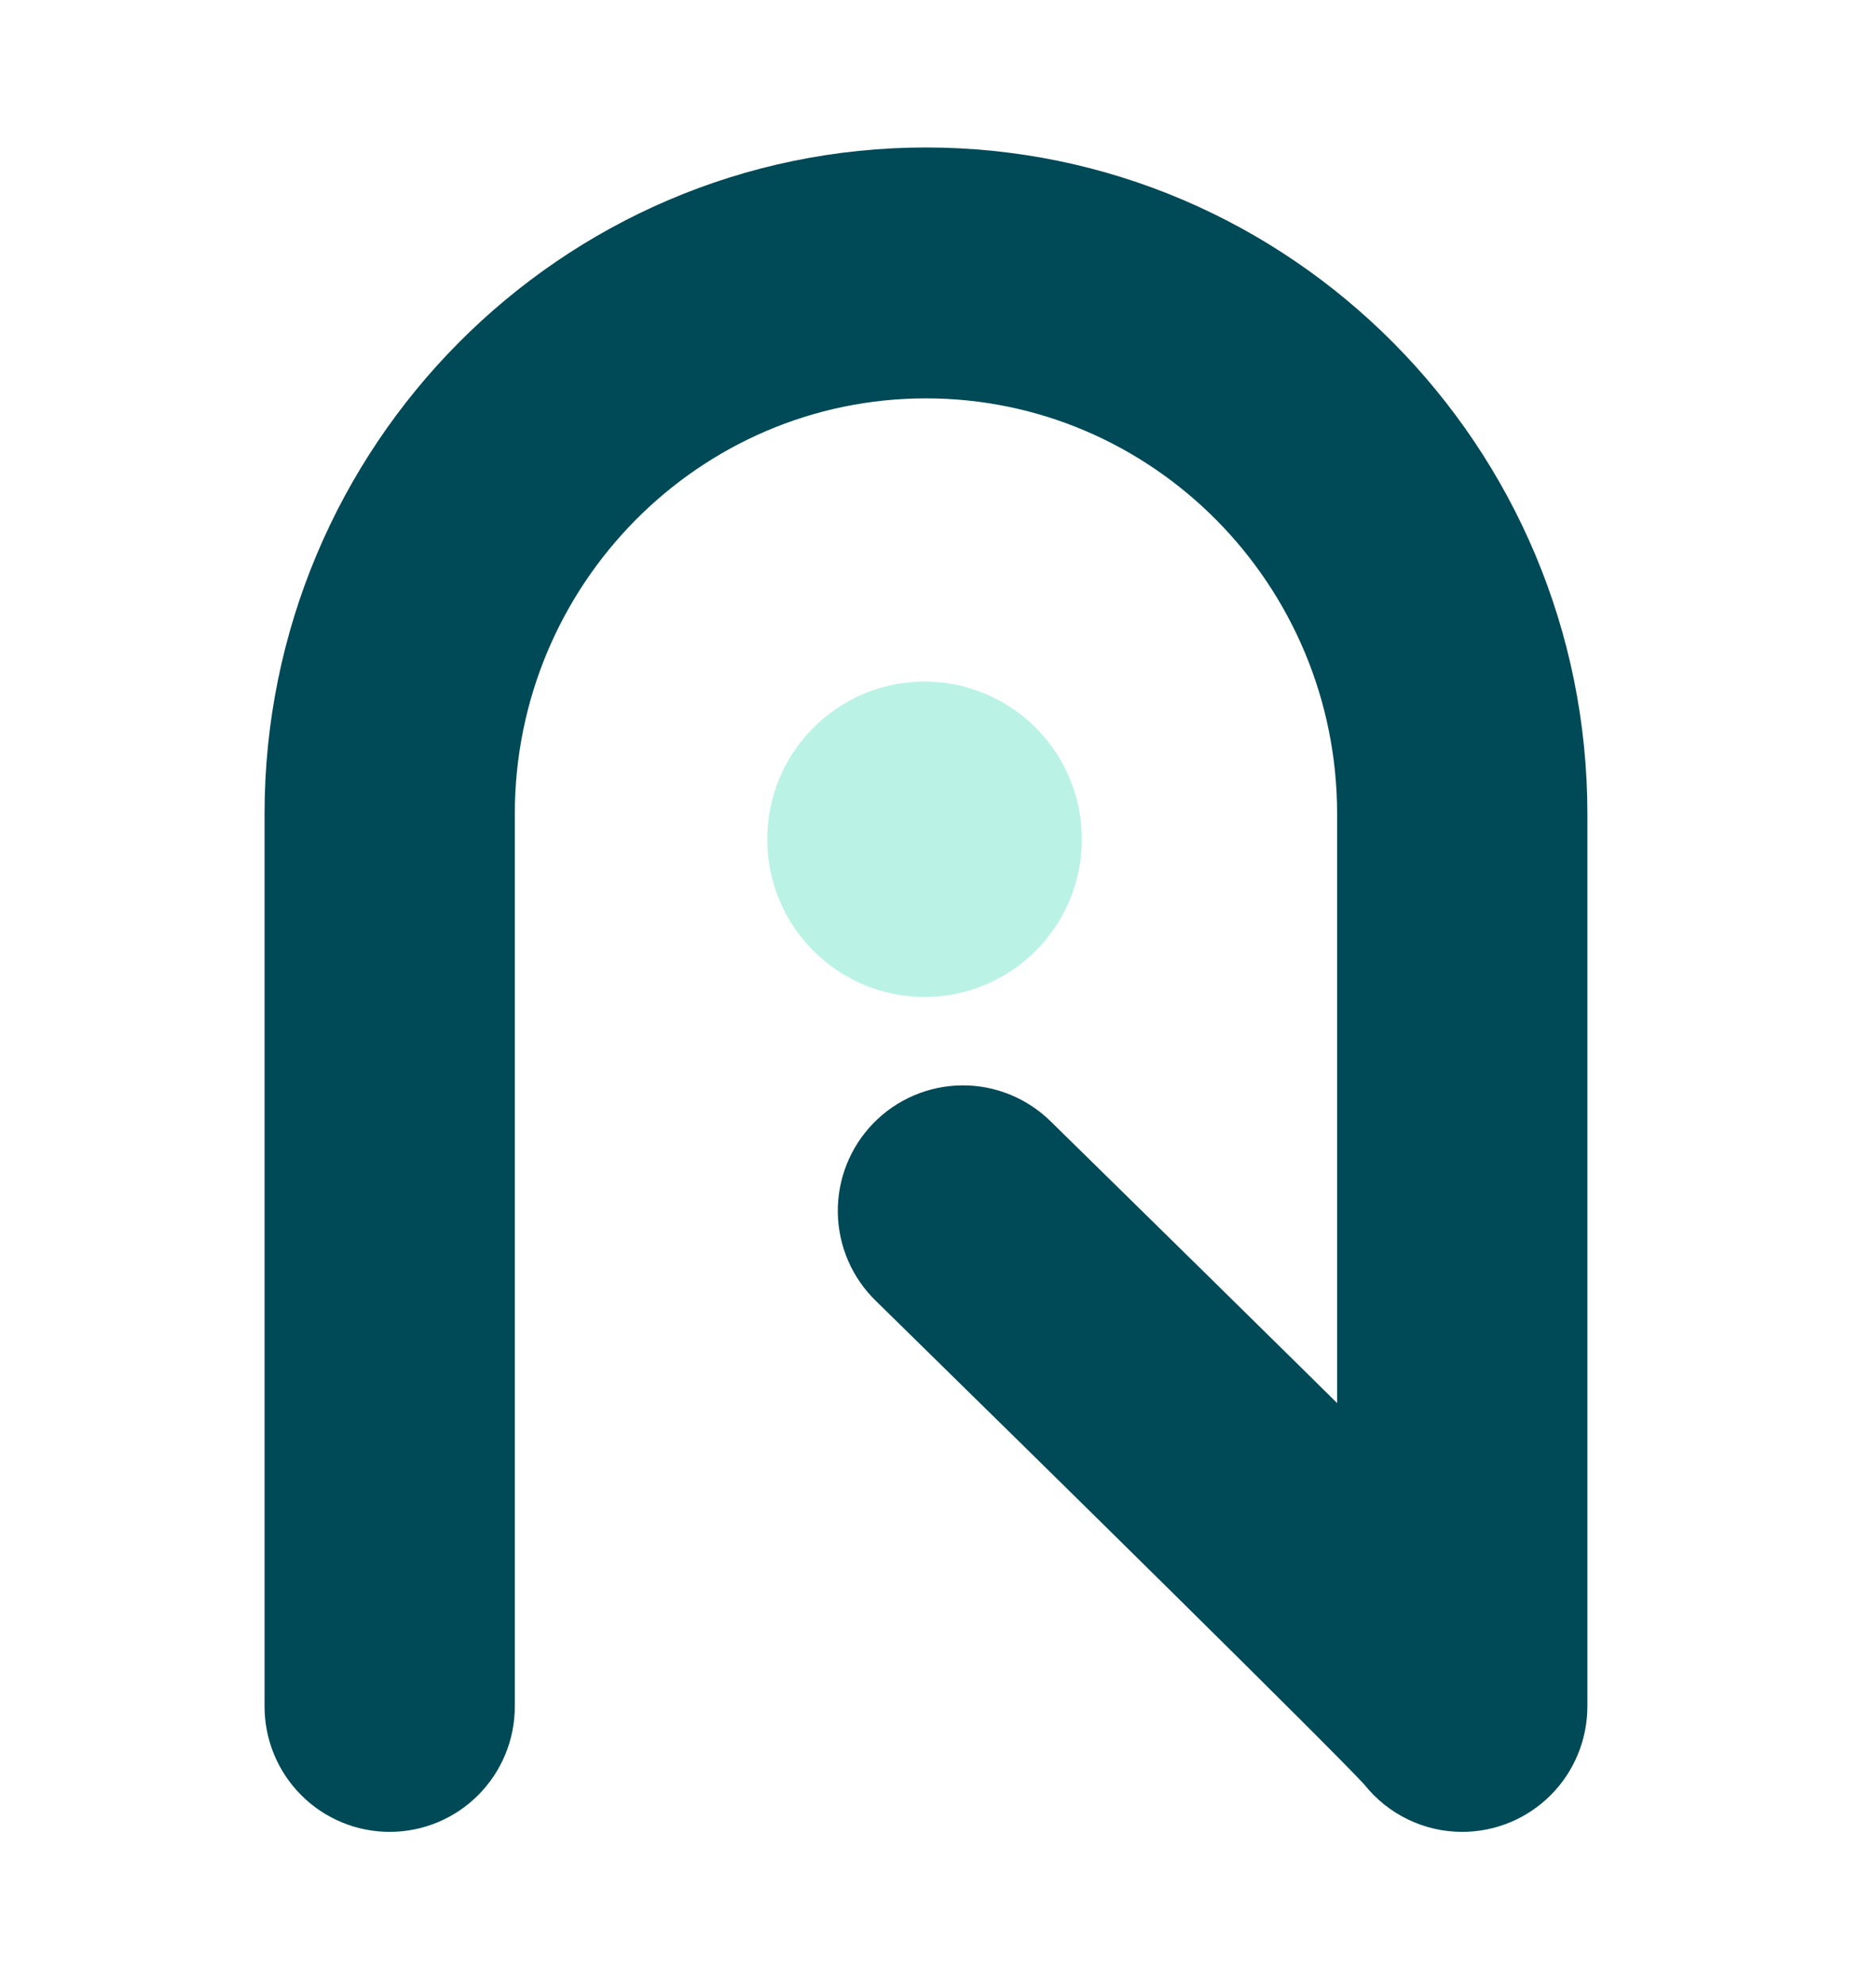 <svg width="52" height="55" viewBox="0 0 52 55" fill="none" xmlns="http://www.w3.org/2000/svg">
<path d="M40.53 50.753C40.008 50.753 39.493 50.635 39.023 50.407C38.553 50.18 38.141 49.849 37.816 49.44C36.811 48.353 29.044 40.709 24.284 36.048C23.955 35.73 23.691 35.35 23.509 34.929C23.327 34.509 23.23 34.057 23.223 33.598C23.216 33.14 23.3 32.685 23.469 32.259C23.639 31.833 23.891 31.445 24.211 31.117C24.53 30.79 24.912 30.528 25.333 30.349C25.754 30.169 26.206 30.075 26.663 30.071C27.121 30.067 27.575 30.154 27.998 30.327C28.422 30.5 28.808 30.755 29.133 31.078C29.166 31.111 32.594 34.468 35.997 37.821L37.063 38.873V22.549C37.063 16.201 31.951 11.037 25.666 11.037C19.382 11.037 14.27 16.201 14.27 22.549V47.278C14.27 48.199 13.905 49.083 13.254 49.735C12.604 50.387 11.721 50.753 10.802 50.753C9.882 50.753 8.999 50.387 8.349 49.735C7.698 49.083 7.333 48.199 7.333 47.278V22.549C7.333 12.369 15.557 4.086 25.666 4.086C35.775 4.086 44 12.369 44 22.549V47.278C43.999 48.199 43.634 49.083 42.983 49.735C42.332 50.387 41.45 50.753 40.53 50.753Z" fill="#004956"/>
<path d="M25.627 27.621C28.035 27.621 29.987 25.665 29.987 23.252C29.987 20.839 28.035 18.883 25.627 18.883C23.219 18.883 21.267 20.839 21.267 23.252C21.267 25.665 23.219 27.621 25.627 27.621Z" fill="#BAF3E6"/>
</svg>
